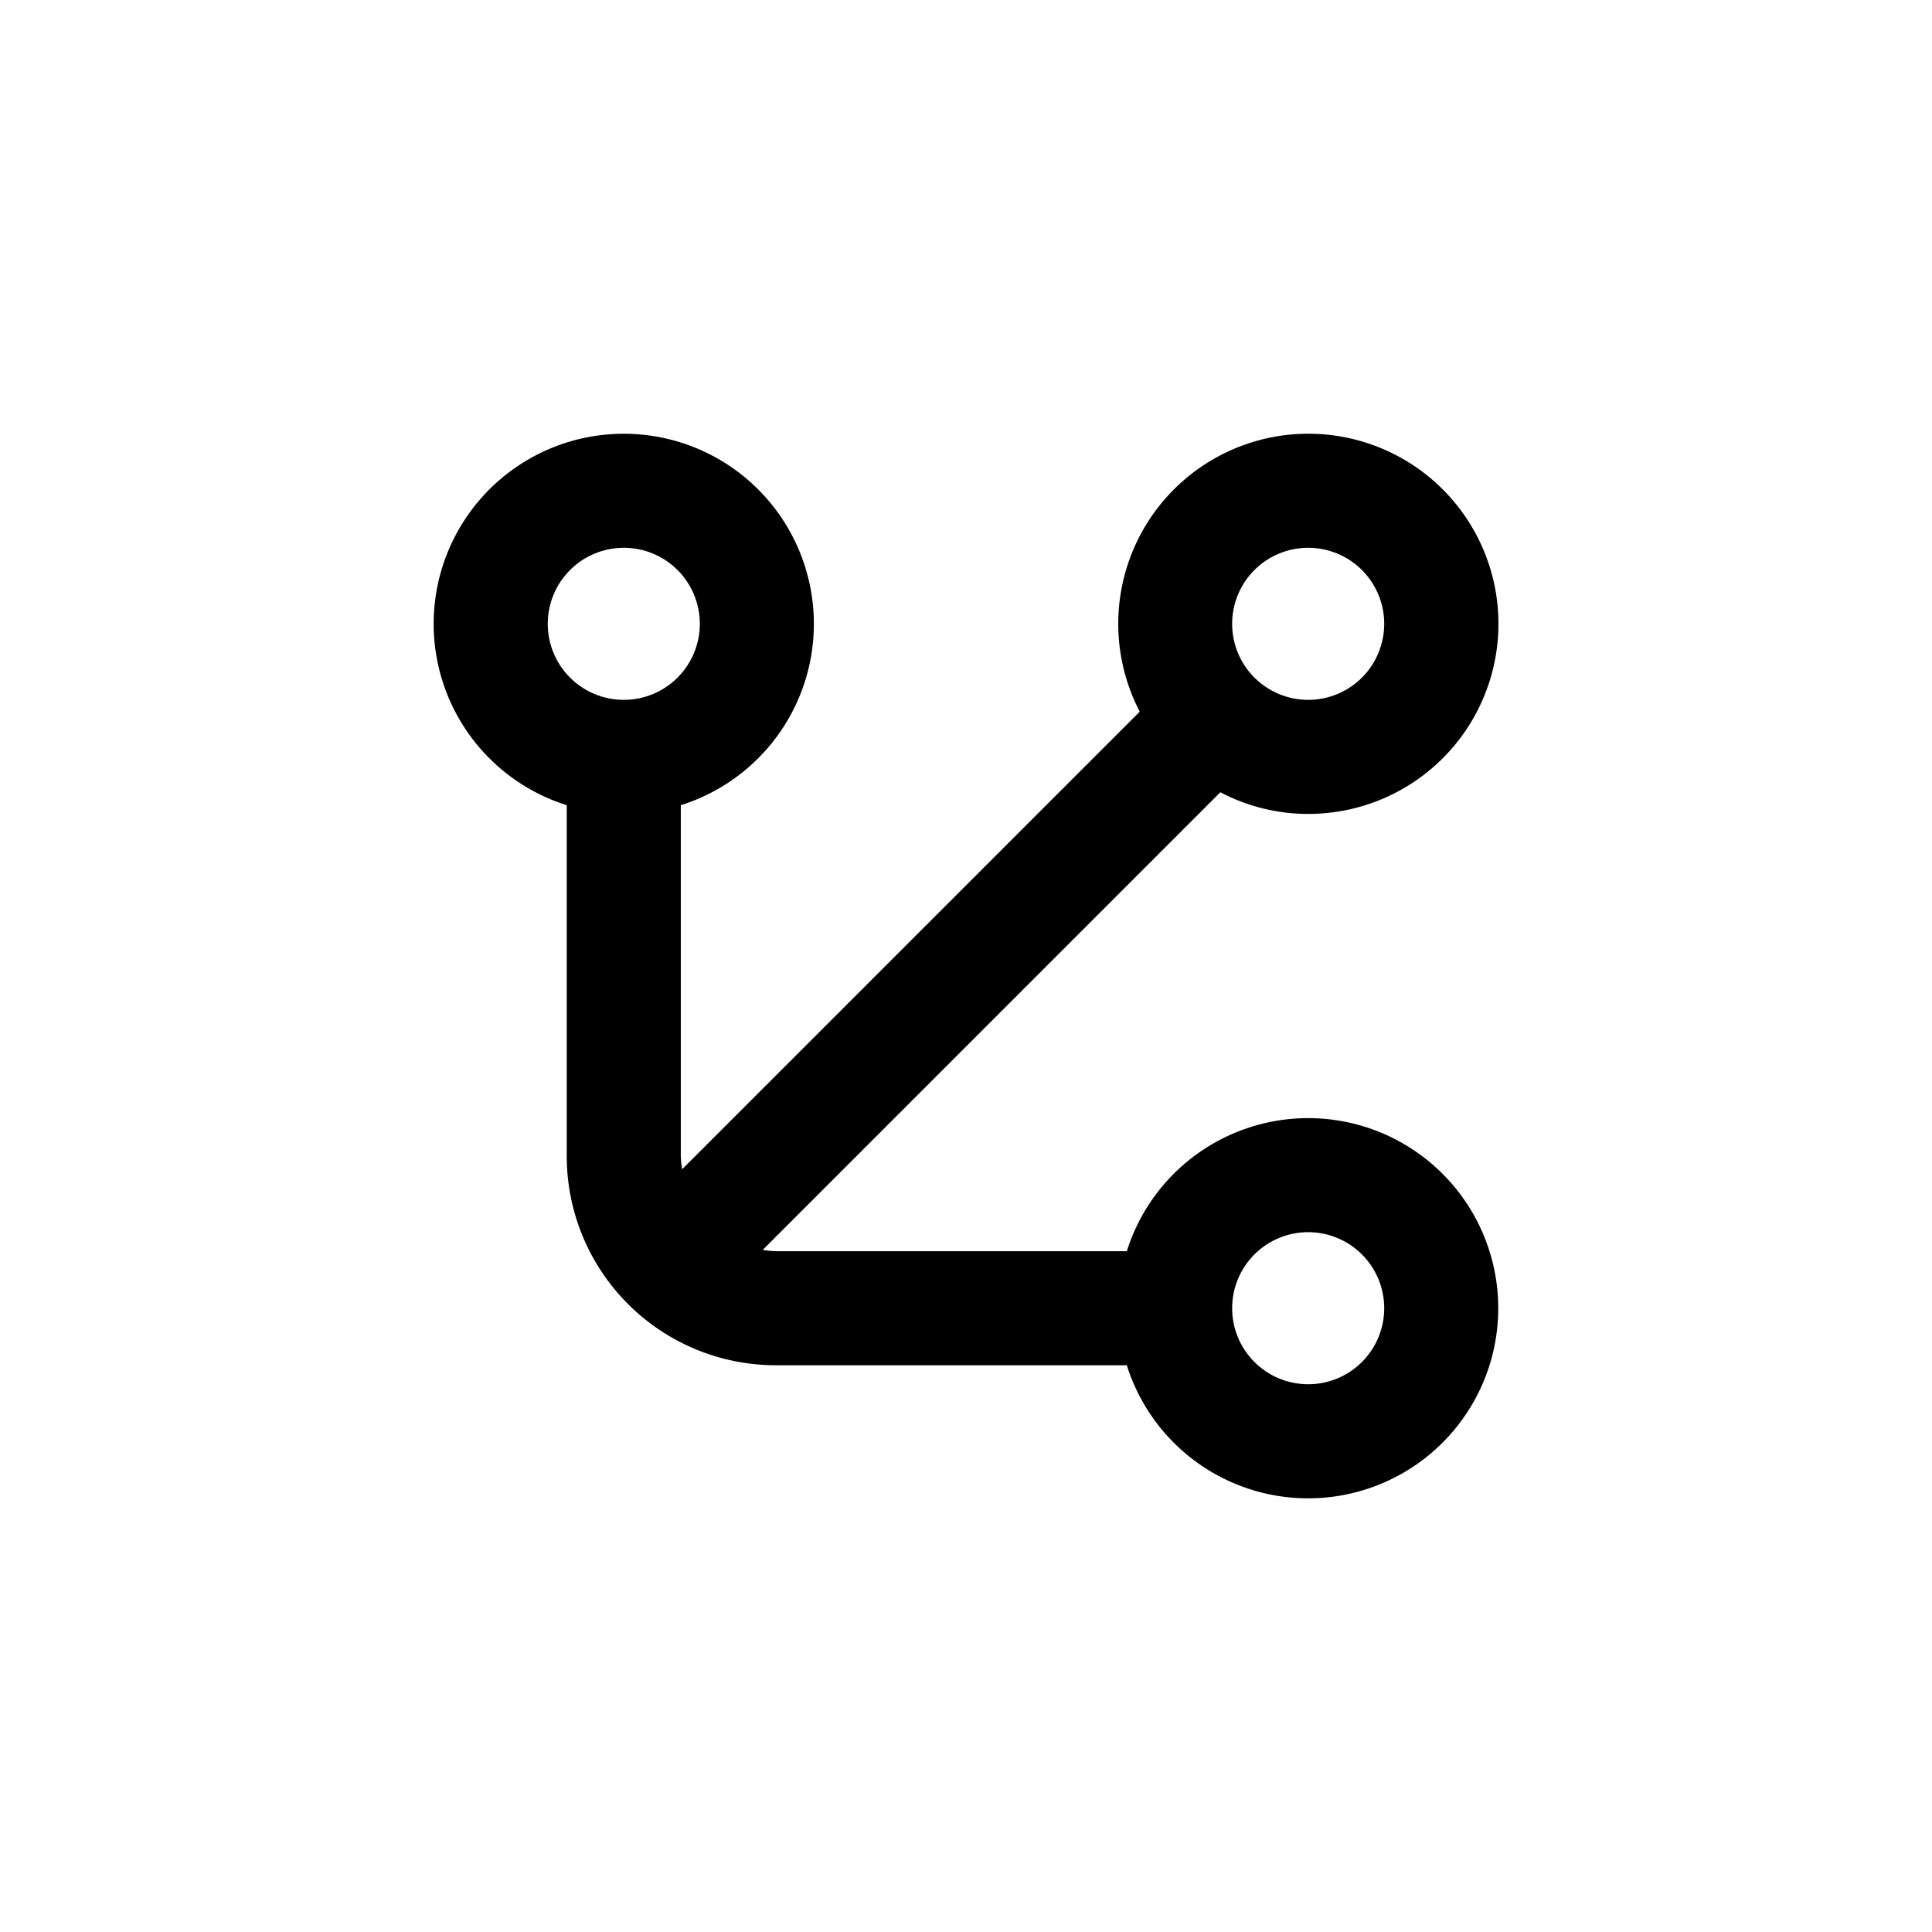 <?xml version="1.0" encoding="UTF-8"?>
<!-- Uploaded to: SVG Repo, www.svgrepo.com, Generator: SVG Repo Mixer Tools -->
<svg fill="#000000" width="800px" height="800px" version="1.1" viewBox="144 144 512 512" xmlns="http://www.w3.org/2000/svg">
 <path d="m490.68 359.7c14.77 0.012 28.797-6.457 38.379-17.691 9.582-11.238 13.754-26.113 11.406-40.691-2.344-14.582-10.969-27.398-23.59-35.062-12.625-7.664-27.973-9.406-41.992-4.762s-25.293 15.203-30.844 28.887c-5.551 13.688-4.82 29.117 2.004 42.215l-121.27 121.27c-0.199-1.148-0.32-2.309-0.355-3.477v-93.004c15.438-4.856 27.605-16.828 32.703-32.188s2.508-32.234-6.965-45.355c-9.469-13.125-24.668-20.898-40.852-20.898s-31.383 7.773-40.852 20.898c-9.473 13.121-12.062 29.996-6.965 45.355s17.266 27.332 32.703 32.188v93.004c0 14.699 5.84 28.793 16.23 39.188 10.395 10.395 24.488 16.23 39.188 16.23h93.004c4.856 15.441 16.832 27.605 32.188 32.703 15.359 5.098 32.234 2.508 45.355-6.965 13.125-9.469 20.898-24.668 20.898-40.852s-7.773-31.379-20.898-40.852c-13.121-9.473-29.996-12.062-45.355-6.965-15.355 5.098-27.332 17.266-32.188 32.703h-93.004c-1.164-0.035-2.328-0.152-3.477-0.352l121.27-121.27c7.176 3.773 15.164 5.746 23.273 5.746zm0 110.84v-0.004c5.344 0 10.473 2.125 14.25 5.902 3.781 3.781 5.902 8.906 5.902 14.25s-2.121 10.473-5.902 14.25c-3.777 3.781-8.906 5.902-14.25 5.902s-10.469-2.121-14.25-5.902c-3.777-3.777-5.902-8.906-5.902-14.25s2.125-10.469 5.902-14.25c3.781-3.777 8.906-5.902 14.25-5.902zm0-181.37v-0.004c5.344 0 10.473 2.125 14.25 5.902 3.781 3.781 5.902 8.906 5.902 14.25s-2.121 10.473-5.902 14.25c-3.777 3.781-8.906 5.902-14.25 5.902s-10.469-2.121-14.25-5.902c-3.777-3.777-5.902-8.906-5.902-14.25s2.125-10.469 5.902-14.25c3.781-3.777 8.906-5.902 14.25-5.902zm-181.37-0.004c5.344 0 10.473 2.125 14.25 5.902 3.781 3.781 5.902 8.906 5.902 14.25s-2.121 10.473-5.902 14.25c-3.777 3.781-8.906 5.902-14.25 5.902s-10.469-2.121-14.25-5.902c-3.777-3.777-5.902-8.906-5.902-14.25s2.125-10.469 5.902-14.25c3.781-3.777 8.906-5.902 14.25-5.902z"/>
</svg>
